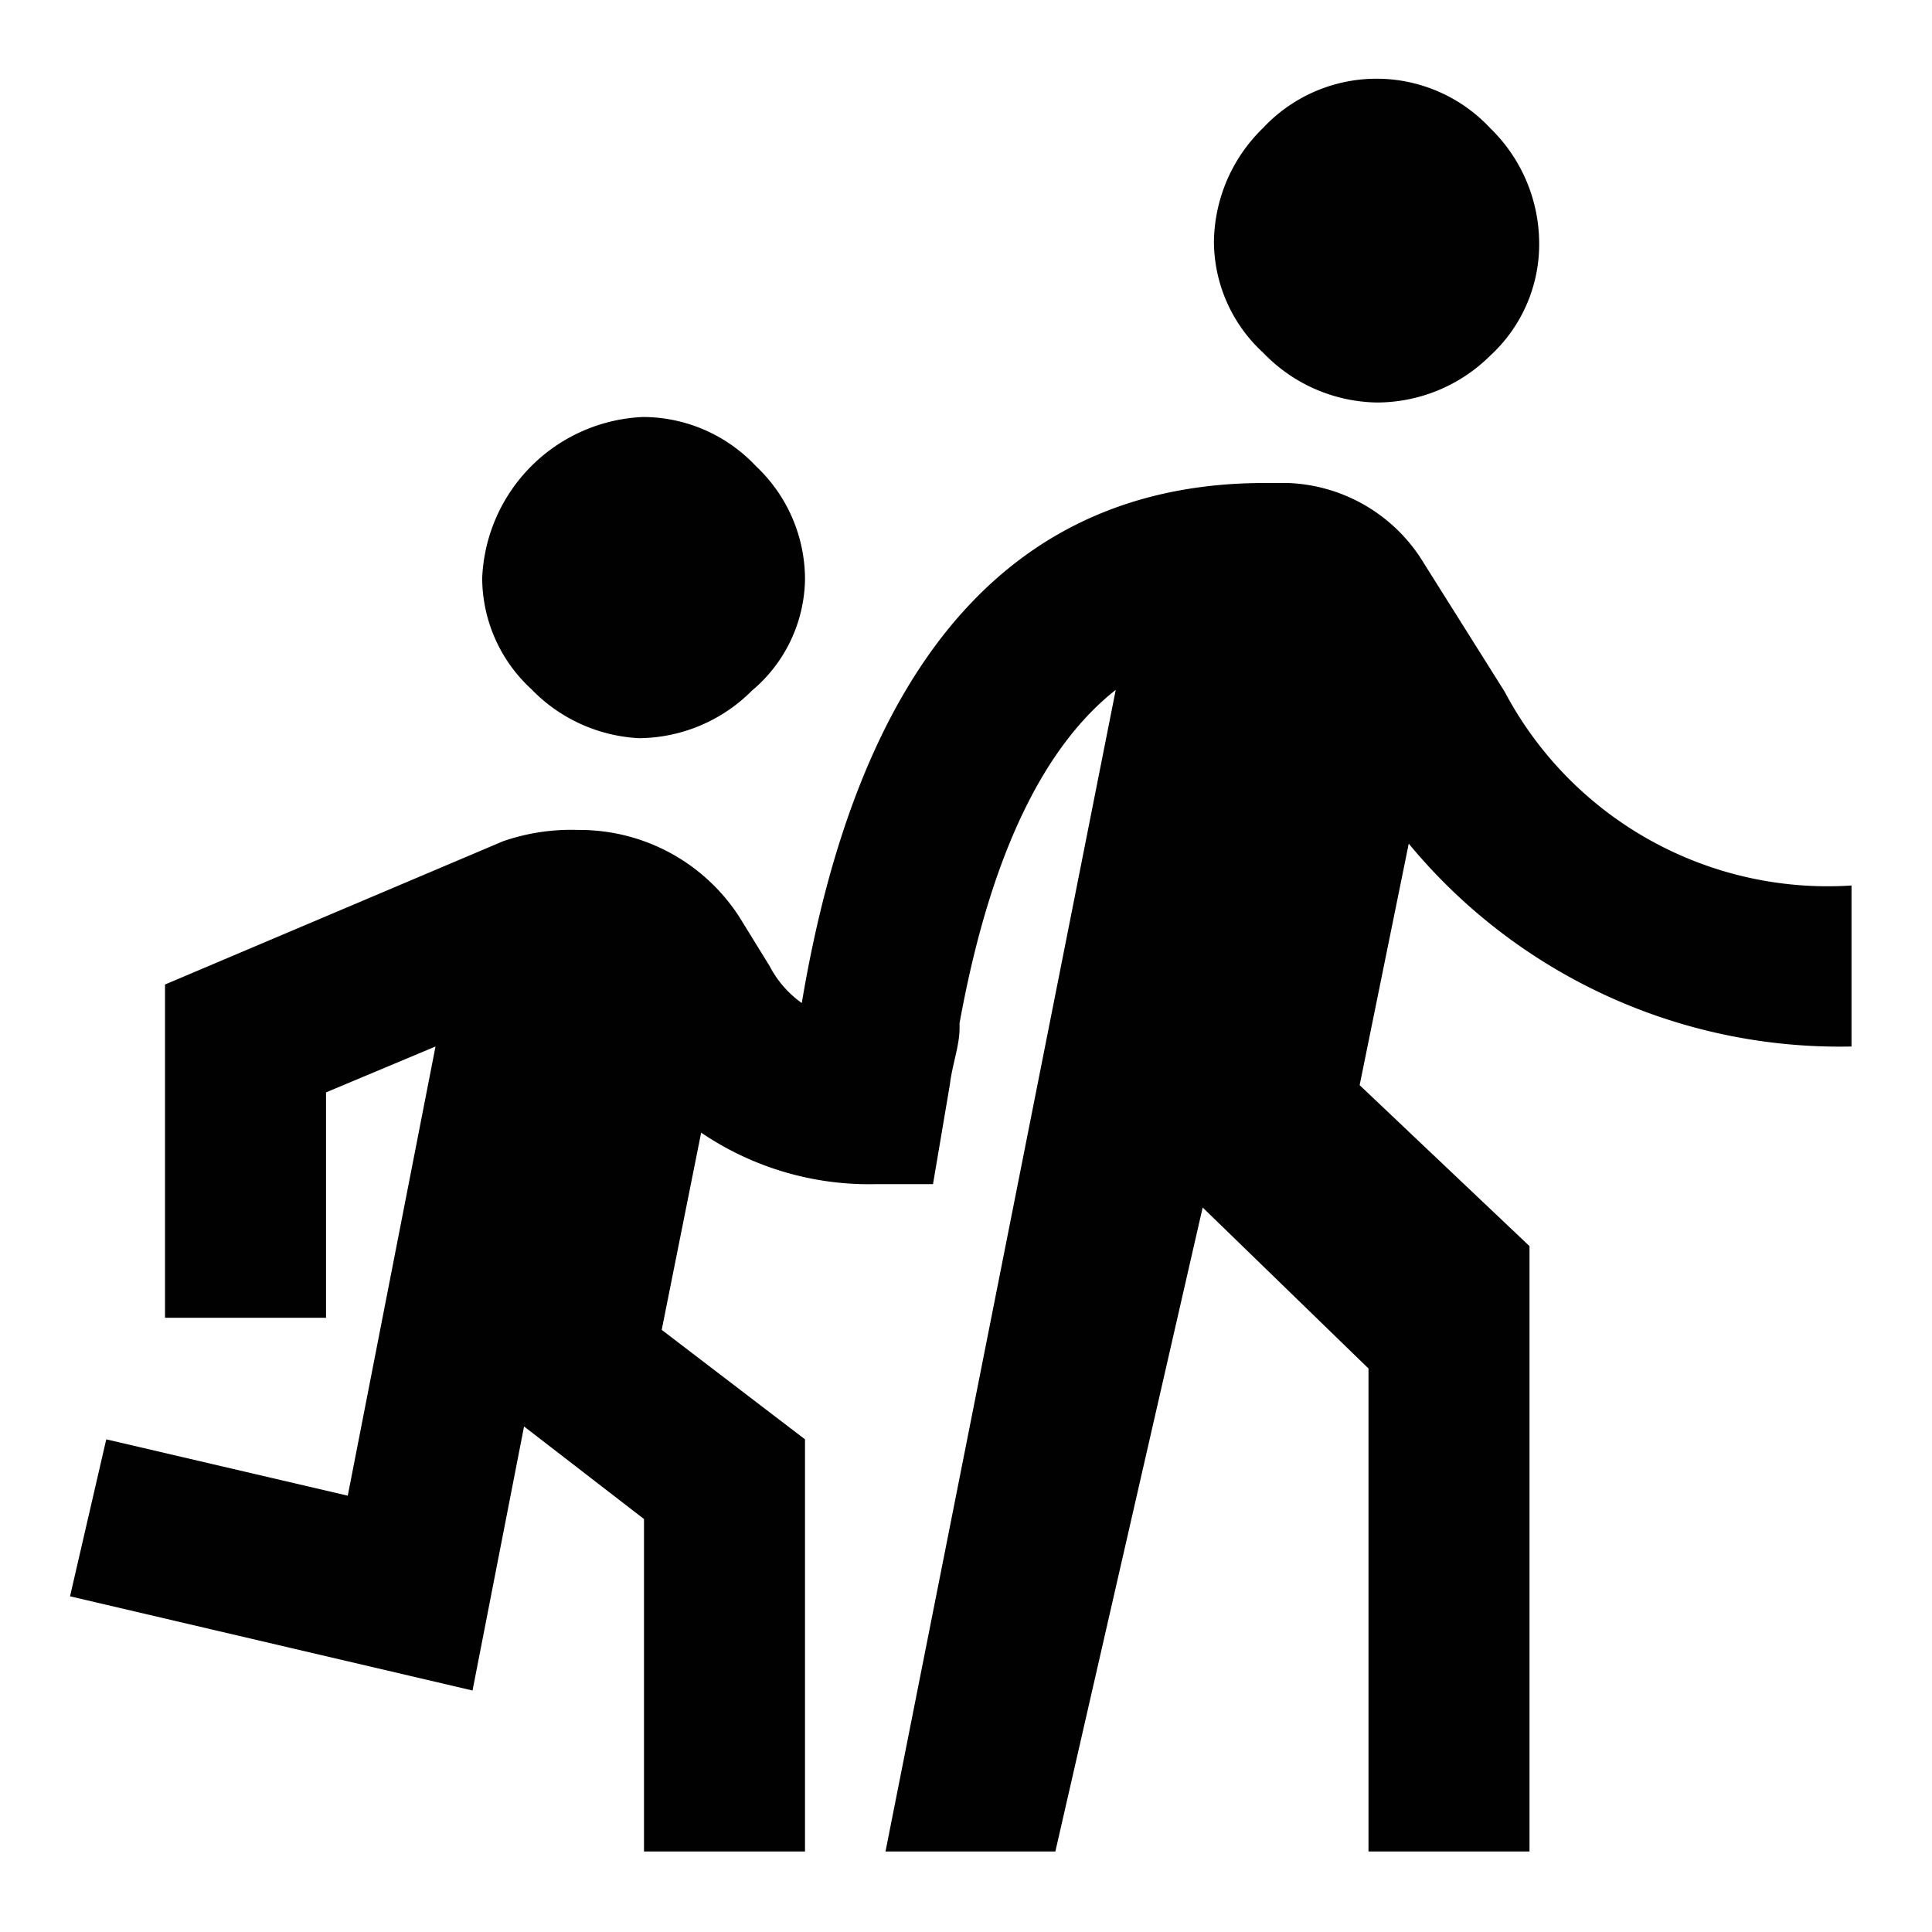 <svg id="Layer_1" data-name="Layer 1" xmlns="http://www.w3.org/2000/svg" viewBox="0 0 24 24"><defs><style>.cls-1{fill:none;}.cls-2{fill:#010101;}</style></defs><title>66</title><rect class="cls-1" width="24" height="24"/><path class="cls-2" d="M17.5,10.48l-.61,3,2.11,2V23H17V17l-2.06-2-1.83,8H11L13.86,8.57c-.75.59-1.51,1.77-1.94,4.14h0v.06c0,.22-.09.45-.12.7h0l-.21,1.24h-.72a3.71,3.71,0,0,1-2.16-.64l-.49,2.45L10,17.88V23H8V18.87L6.51,17.72,5.87,21l-5-1.17.45-1.95,3,.7L5.41,13l-1.36.57v2.8h-2V12.23l4.2-1.78a2.59,2.59,0,0,1,.94-.14,2.36,2.36,0,0,1,2,1.09l.37.6a1.3,1.3,0,0,0,.4.46C10.68,8.16,12.62,6,15.71,6H16a2.06,2.06,0,0,1,1.69,1l1,1.59A4.54,4.54,0,0,0,23,11v2A6.94,6.94,0,0,1,17.5,10.48ZM17.1,5a2,2,0,0,0,1.41-.58A1.88,1.88,0,0,0,19.12,3a2,2,0,0,0-.61-1.41,1.93,1.93,0,0,0-2.82,0A2,2,0,0,0,15.08,3a1.88,1.88,0,0,0,.61,1.38A2,2,0,0,0,17.1,5ZM7.94,9.17a2,2,0,0,0,1.4-.59A1.84,1.84,0,0,0,10,7.2a1.93,1.93,0,0,0-.61-1.41,1.93,1.93,0,0,0-1.4-.61,2.09,2.09,0,0,0-2,2,1.88,1.88,0,0,0,.61,1.38A2,2,0,0,0,7.94,9.17Z"/></svg>